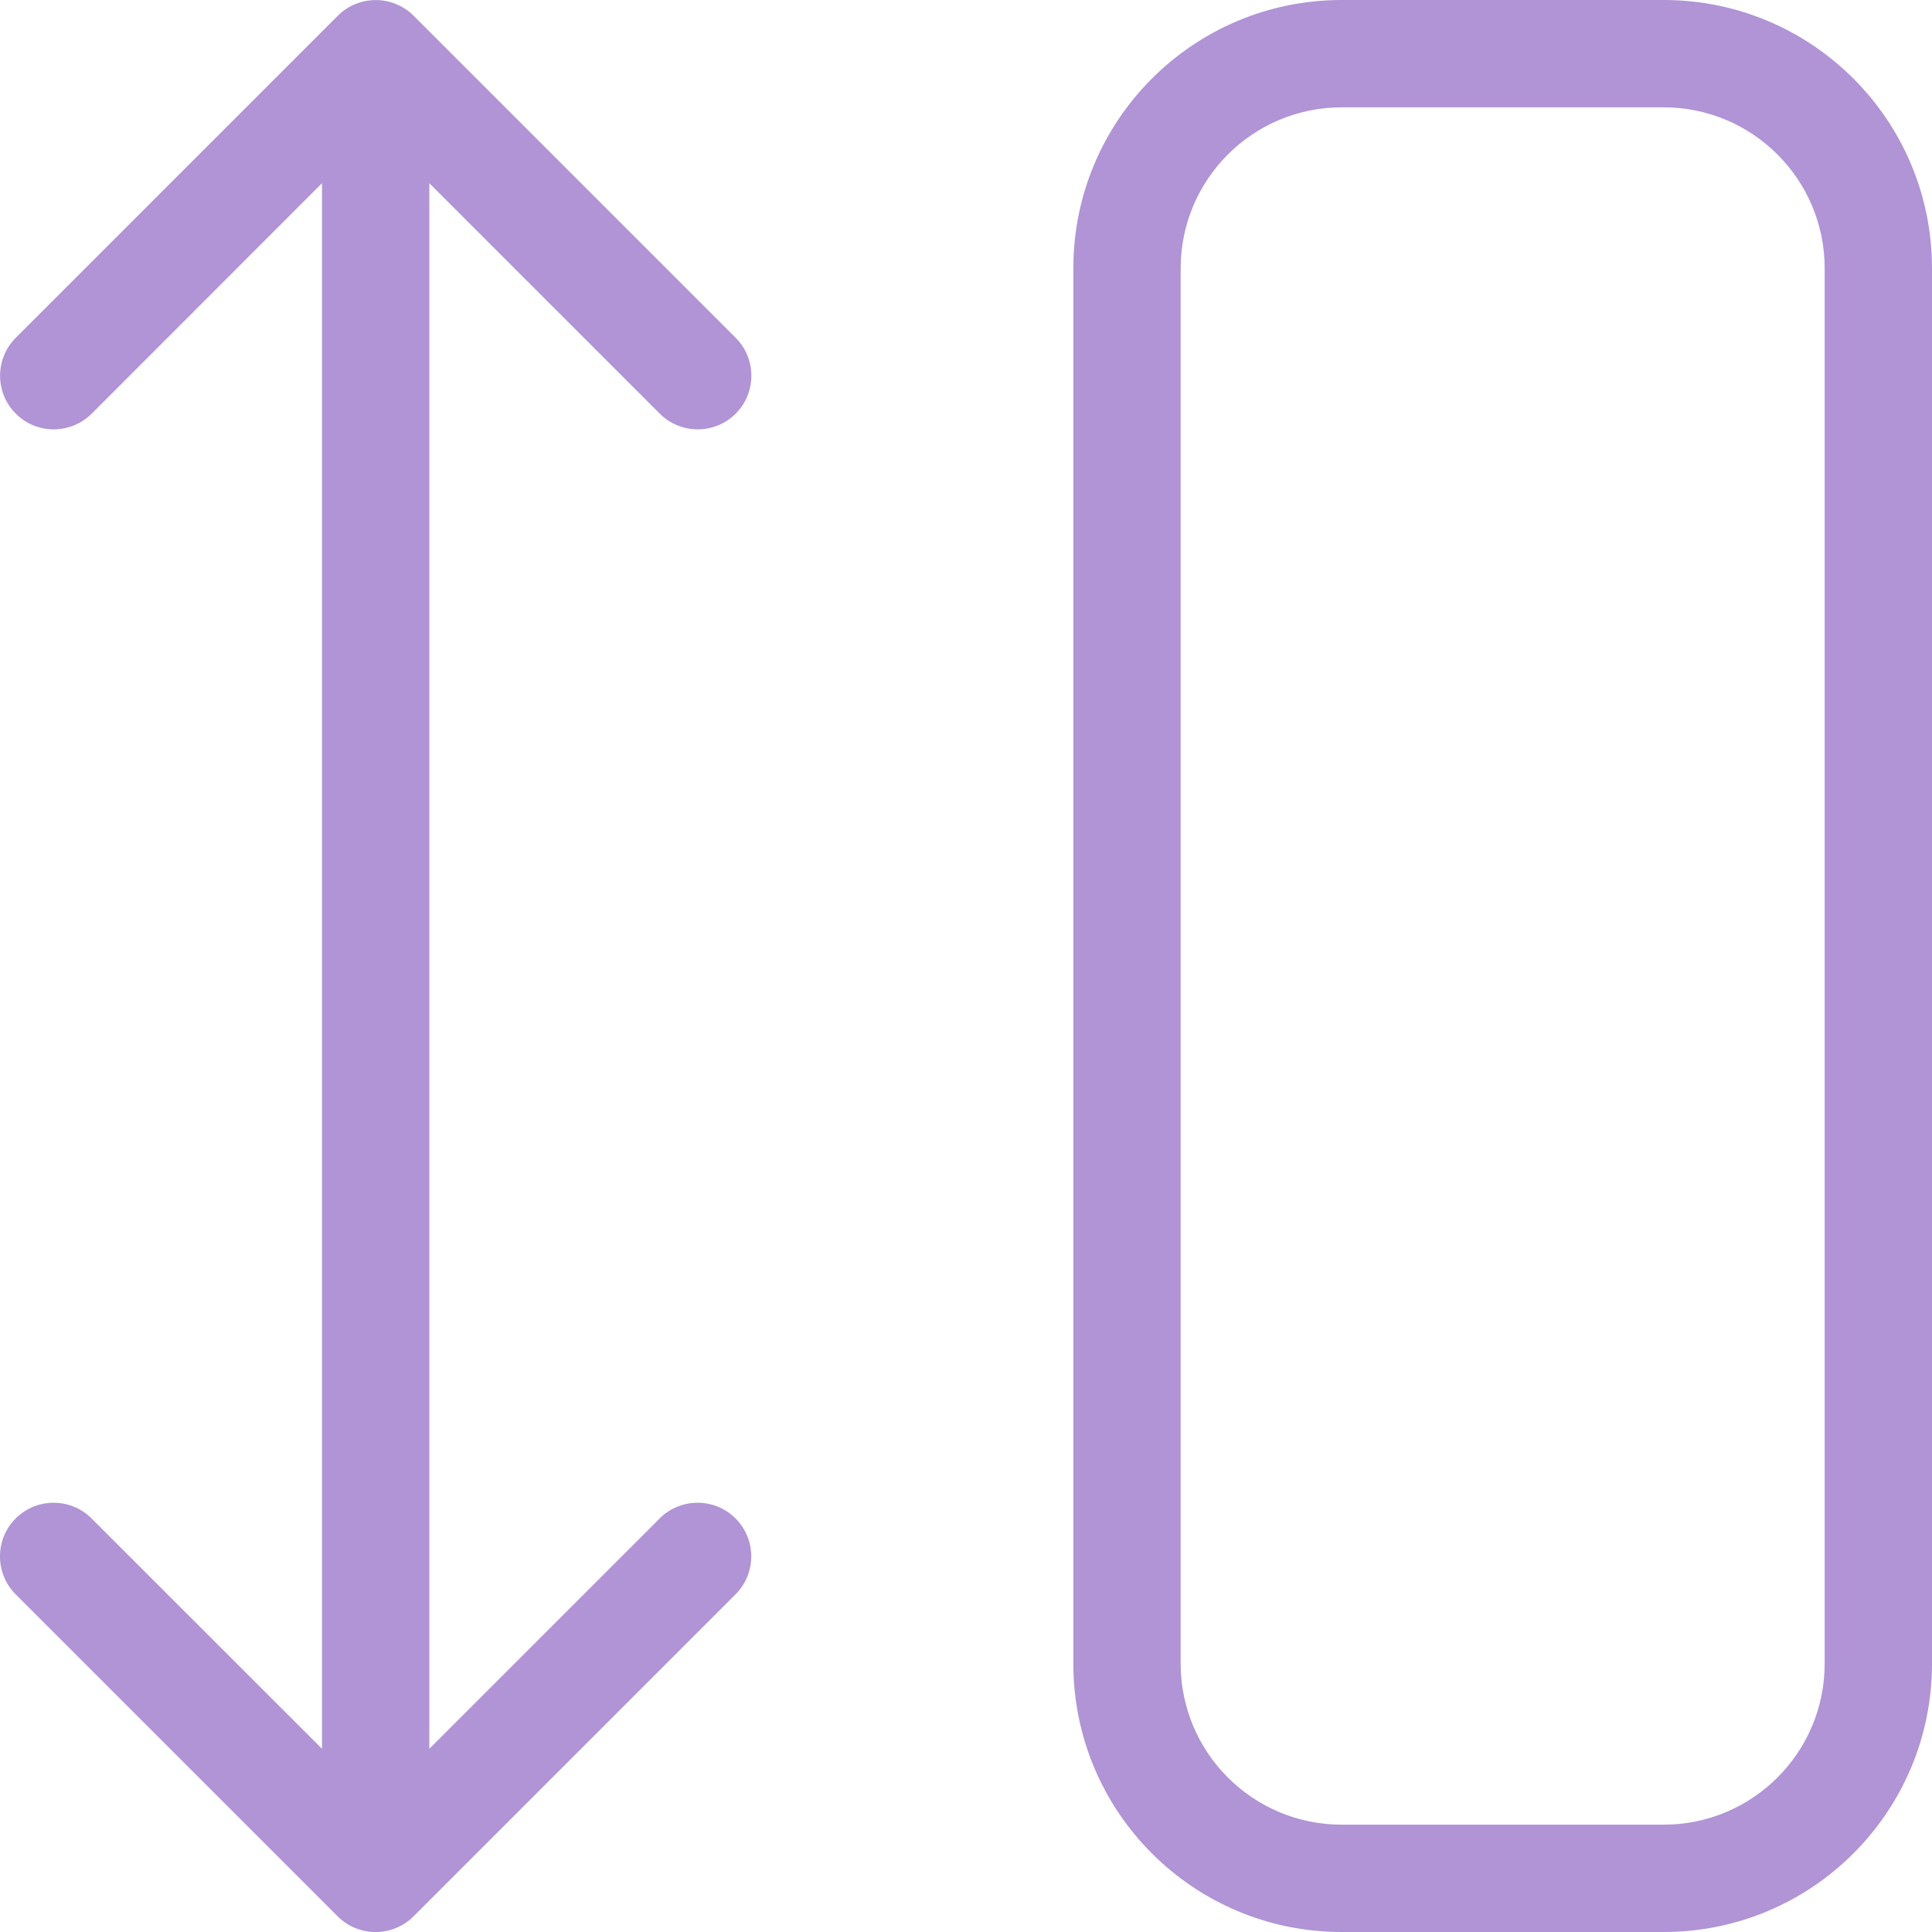 <?xml version="1.0" encoding="UTF-8" standalone="no"?>
<!-- Uploaded to: SVG Repo, www.svgrepo.com, Generator: SVG Repo Mixer Tools -->

<svg
   fill="#000000"
   width="600"
   height="600"
   viewBox="0 0 18 18"
   version="1.1"
   id="svg4"
   sodipodi:docname="height-svgrepo-com.svg"
   inkscape:version="1.1.2 (0a00cf5339, 2022-02-04)"
   xmlns:inkscape="http://www.inkscape.org/namespaces/inkscape"
   xmlns:sodipodi="http://sodipodi.sourceforge.net/DTD/sodipodi-0.dtd"
   xmlns="http://www.w3.org/2000/svg"
   xmlns:svg="http://www.w3.org/2000/svg">
  <defs
     id="defs8" />
  <sodipodi:namedview
     id="namedview6"
     pagecolor="#ffffff"
     bordercolor="#666666"
     borderopacity="1.0"
     inkscape:pageshadow="2"
     inkscape:pageopacity="0.0"
     inkscape:pagecheckerboard="0"
     showgrid="false"
     inkscape:zoom="1.09125"
     inkscape:cx="252.46277"
     inkscape:cy="300.11455"
     inkscape:window-width="1463"
     inkscape:window-height="1085"
     inkscape:window-x="26"
     inkscape:window-y="23"
     inkscape:window-maximized="0"
     inkscape:current-layer="svg4" />
  <path
     d="M 3,1.707 0.854,3.854 c -0.195,0.195 -0.512,0.195 -0.707,0 -0.195,-0.195 -0.195,-0.512 0,-0.707 l 3,-3 c 0.195,-0.195 0.512,-0.195 0.707,0 l 3,3 c 0.195,0.195 0.195,0.512 0,0.707 -0.195,0.195 -0.512,0.195 -0.707,0 L 4,1.707 V 16.293 l 2.146,-2.146 c 0.195,-0.195 0.512,-0.195 0.707,0 0.195,0.195 0.195,0.512 0,0.707 l -3,3 c -0.195,0.195 -0.512,0.195 -0.707,0 l -3,-3 c -0.195,-0.195 -0.195,-0.512 0,-0.707 0.195,-0.195 0.512,-0.195 0.707,0 L 3,16.293 Z M 15.5,0 C 16.881,0 18,1.119 18,2.5 v 13 c 0,1.381 -1.119,2.5 -2.5,2.5 h -3 C 11.119,18 10,16.881 10,15.5 V 2.5 C 10,1.119 11.119,0 12.5,0 Z m 0,1 h -3 C 11.672,1 11,1.672 11,2.5 v 13 c 0,0.828 0.672,1.5 1.5,1.5 h 3 C 16.328,17 17,16.328 17,15.5 V 2.5 C 17,1.672 16.328,1 15.5,1 Z"
     id="path2"
     style="fill:#b094d5;fill-opacity:1" />
</svg>
